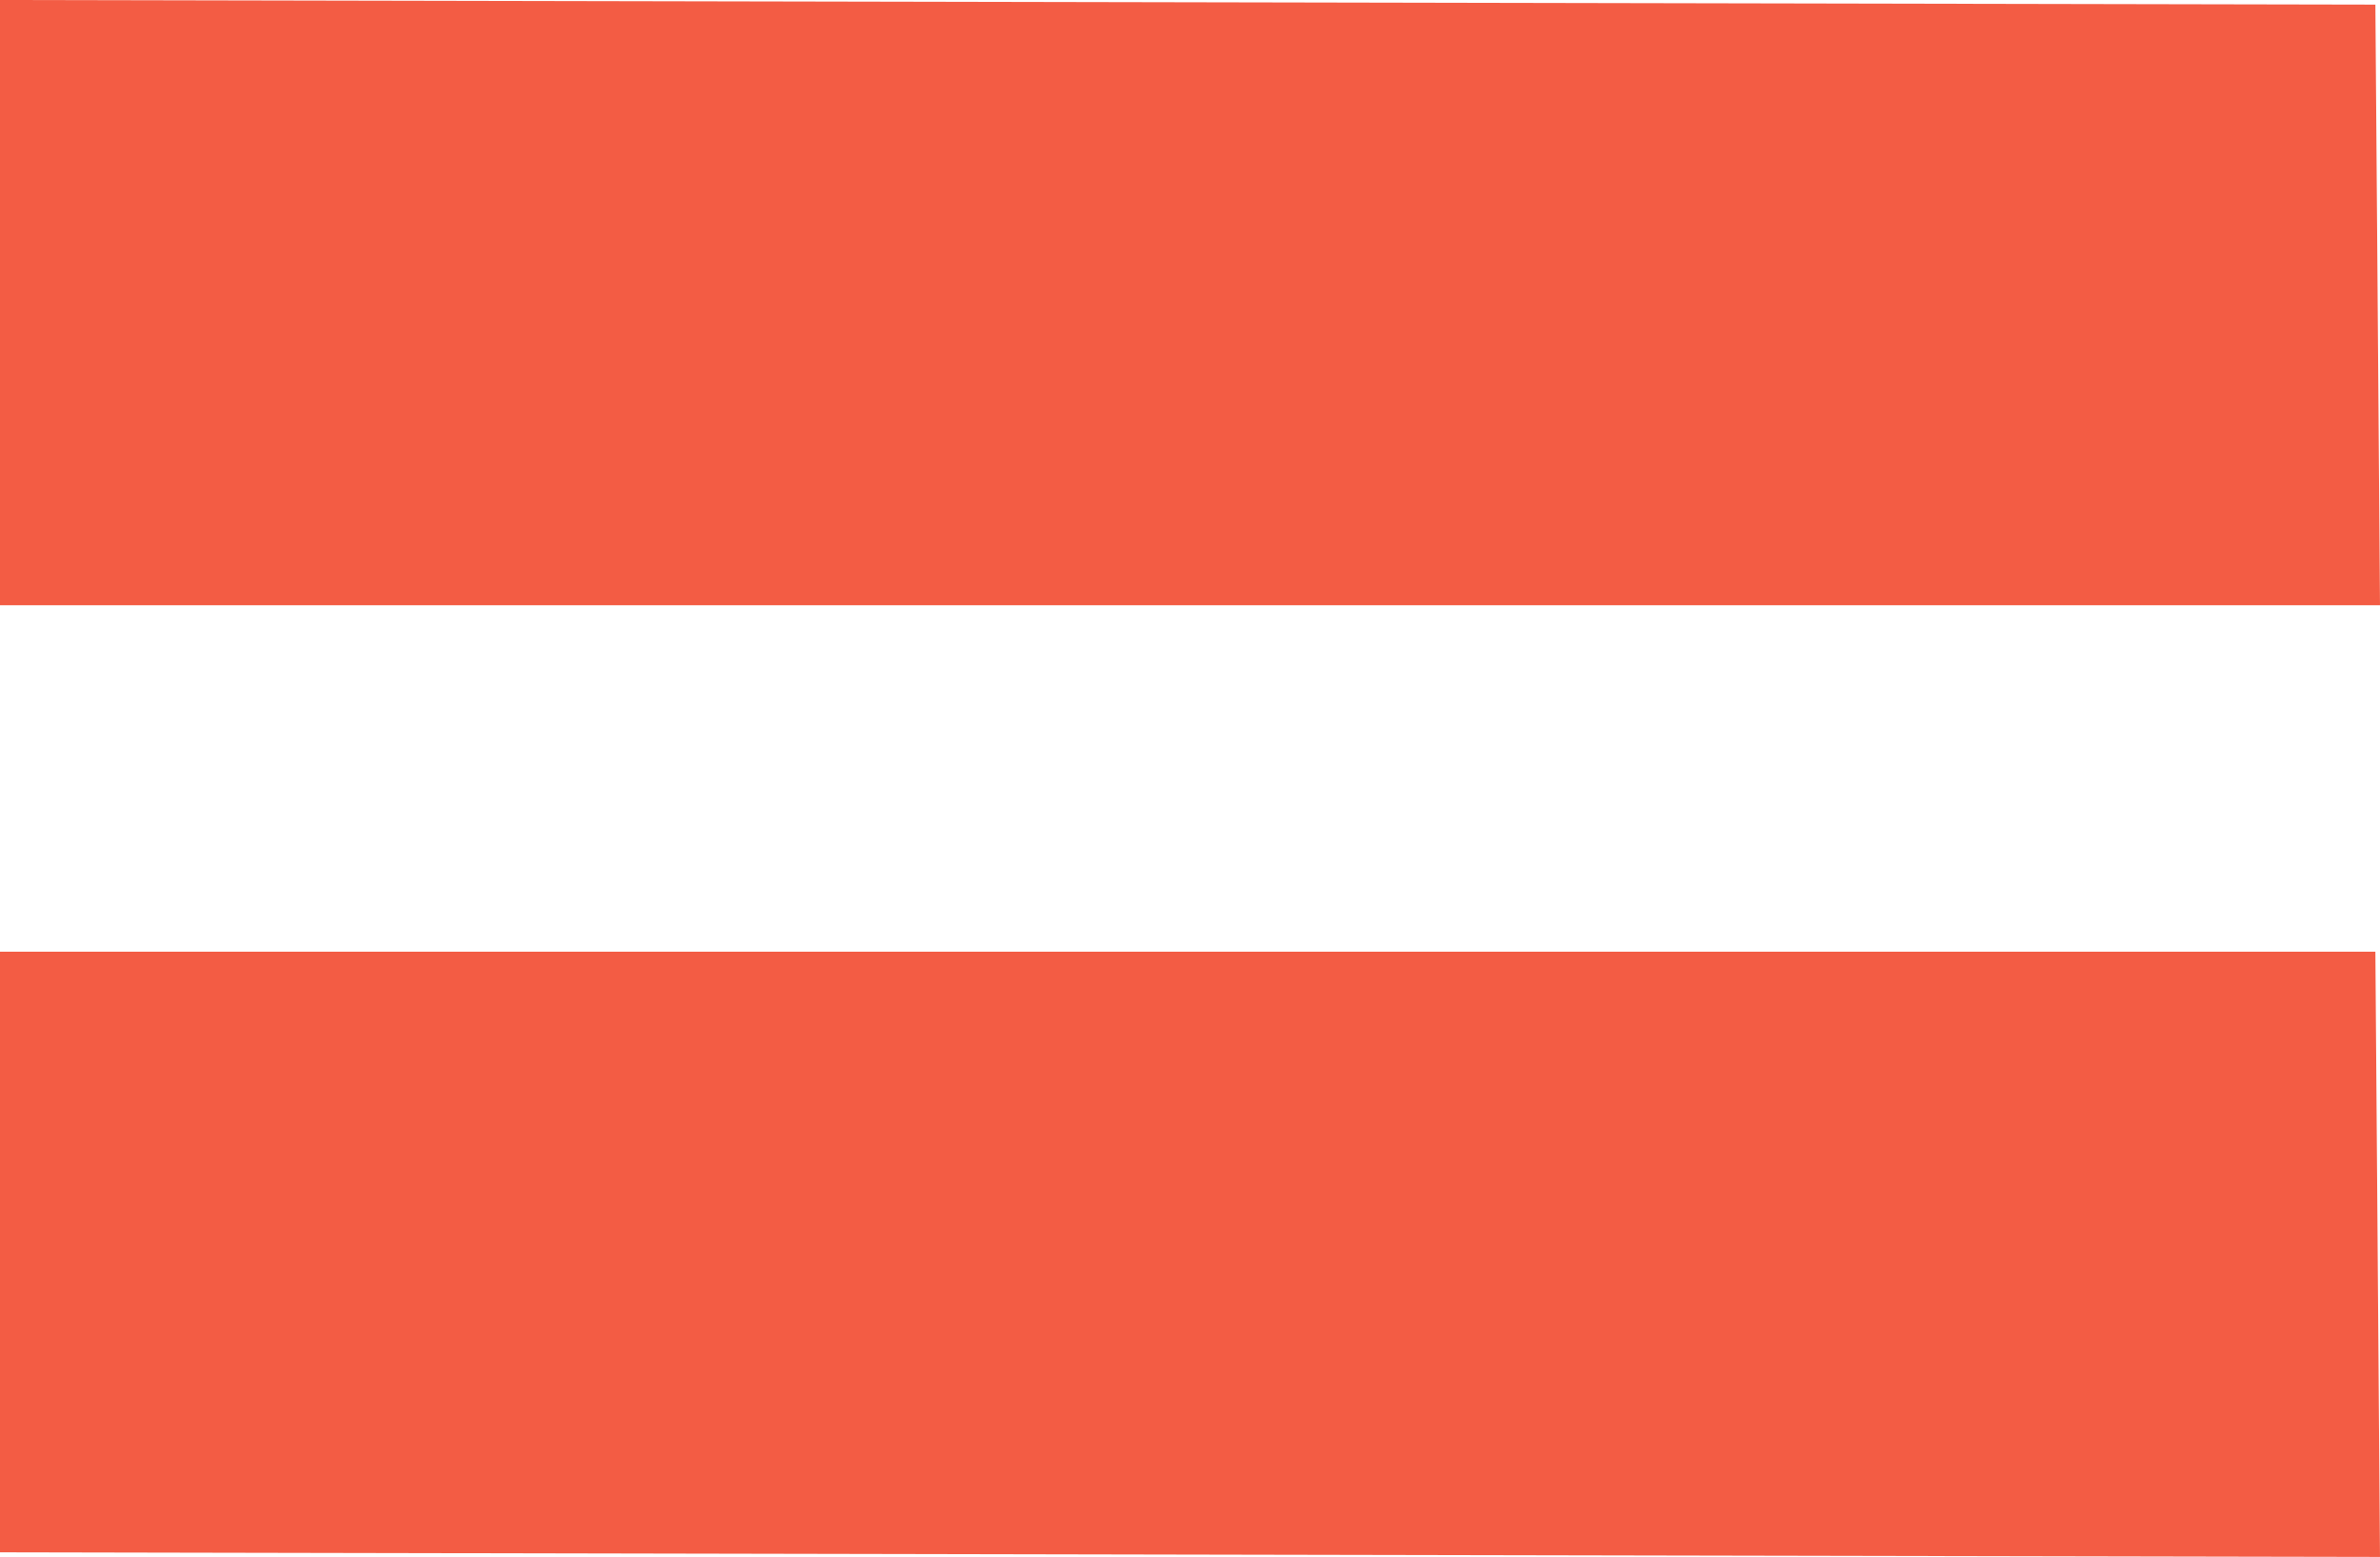 <svg xmlns="http://www.w3.org/2000/svg" width="16.48" height="10.784" viewBox="0 0 16.48 10.784">
  <g id="oval_bnr--item__ico_div" data-name="oval_bnr--item _ico(div" transform="translate(-725 -3903)">
    <g id="oval_bnr--item--img_img" data-name="oval_bnr--item--img(img">
      <path id="_ico_equal" data-name="/ico_equal" d="M-8.224-2.72l16.48.032L8.224-6.88H-8.224Zm0-6.56H8.256l-.032-4.16-16.448-.032Z" transform="translate(733.224 3916.472)" fill="#f35c44"/>
    </g>
  </g>
</svg>
